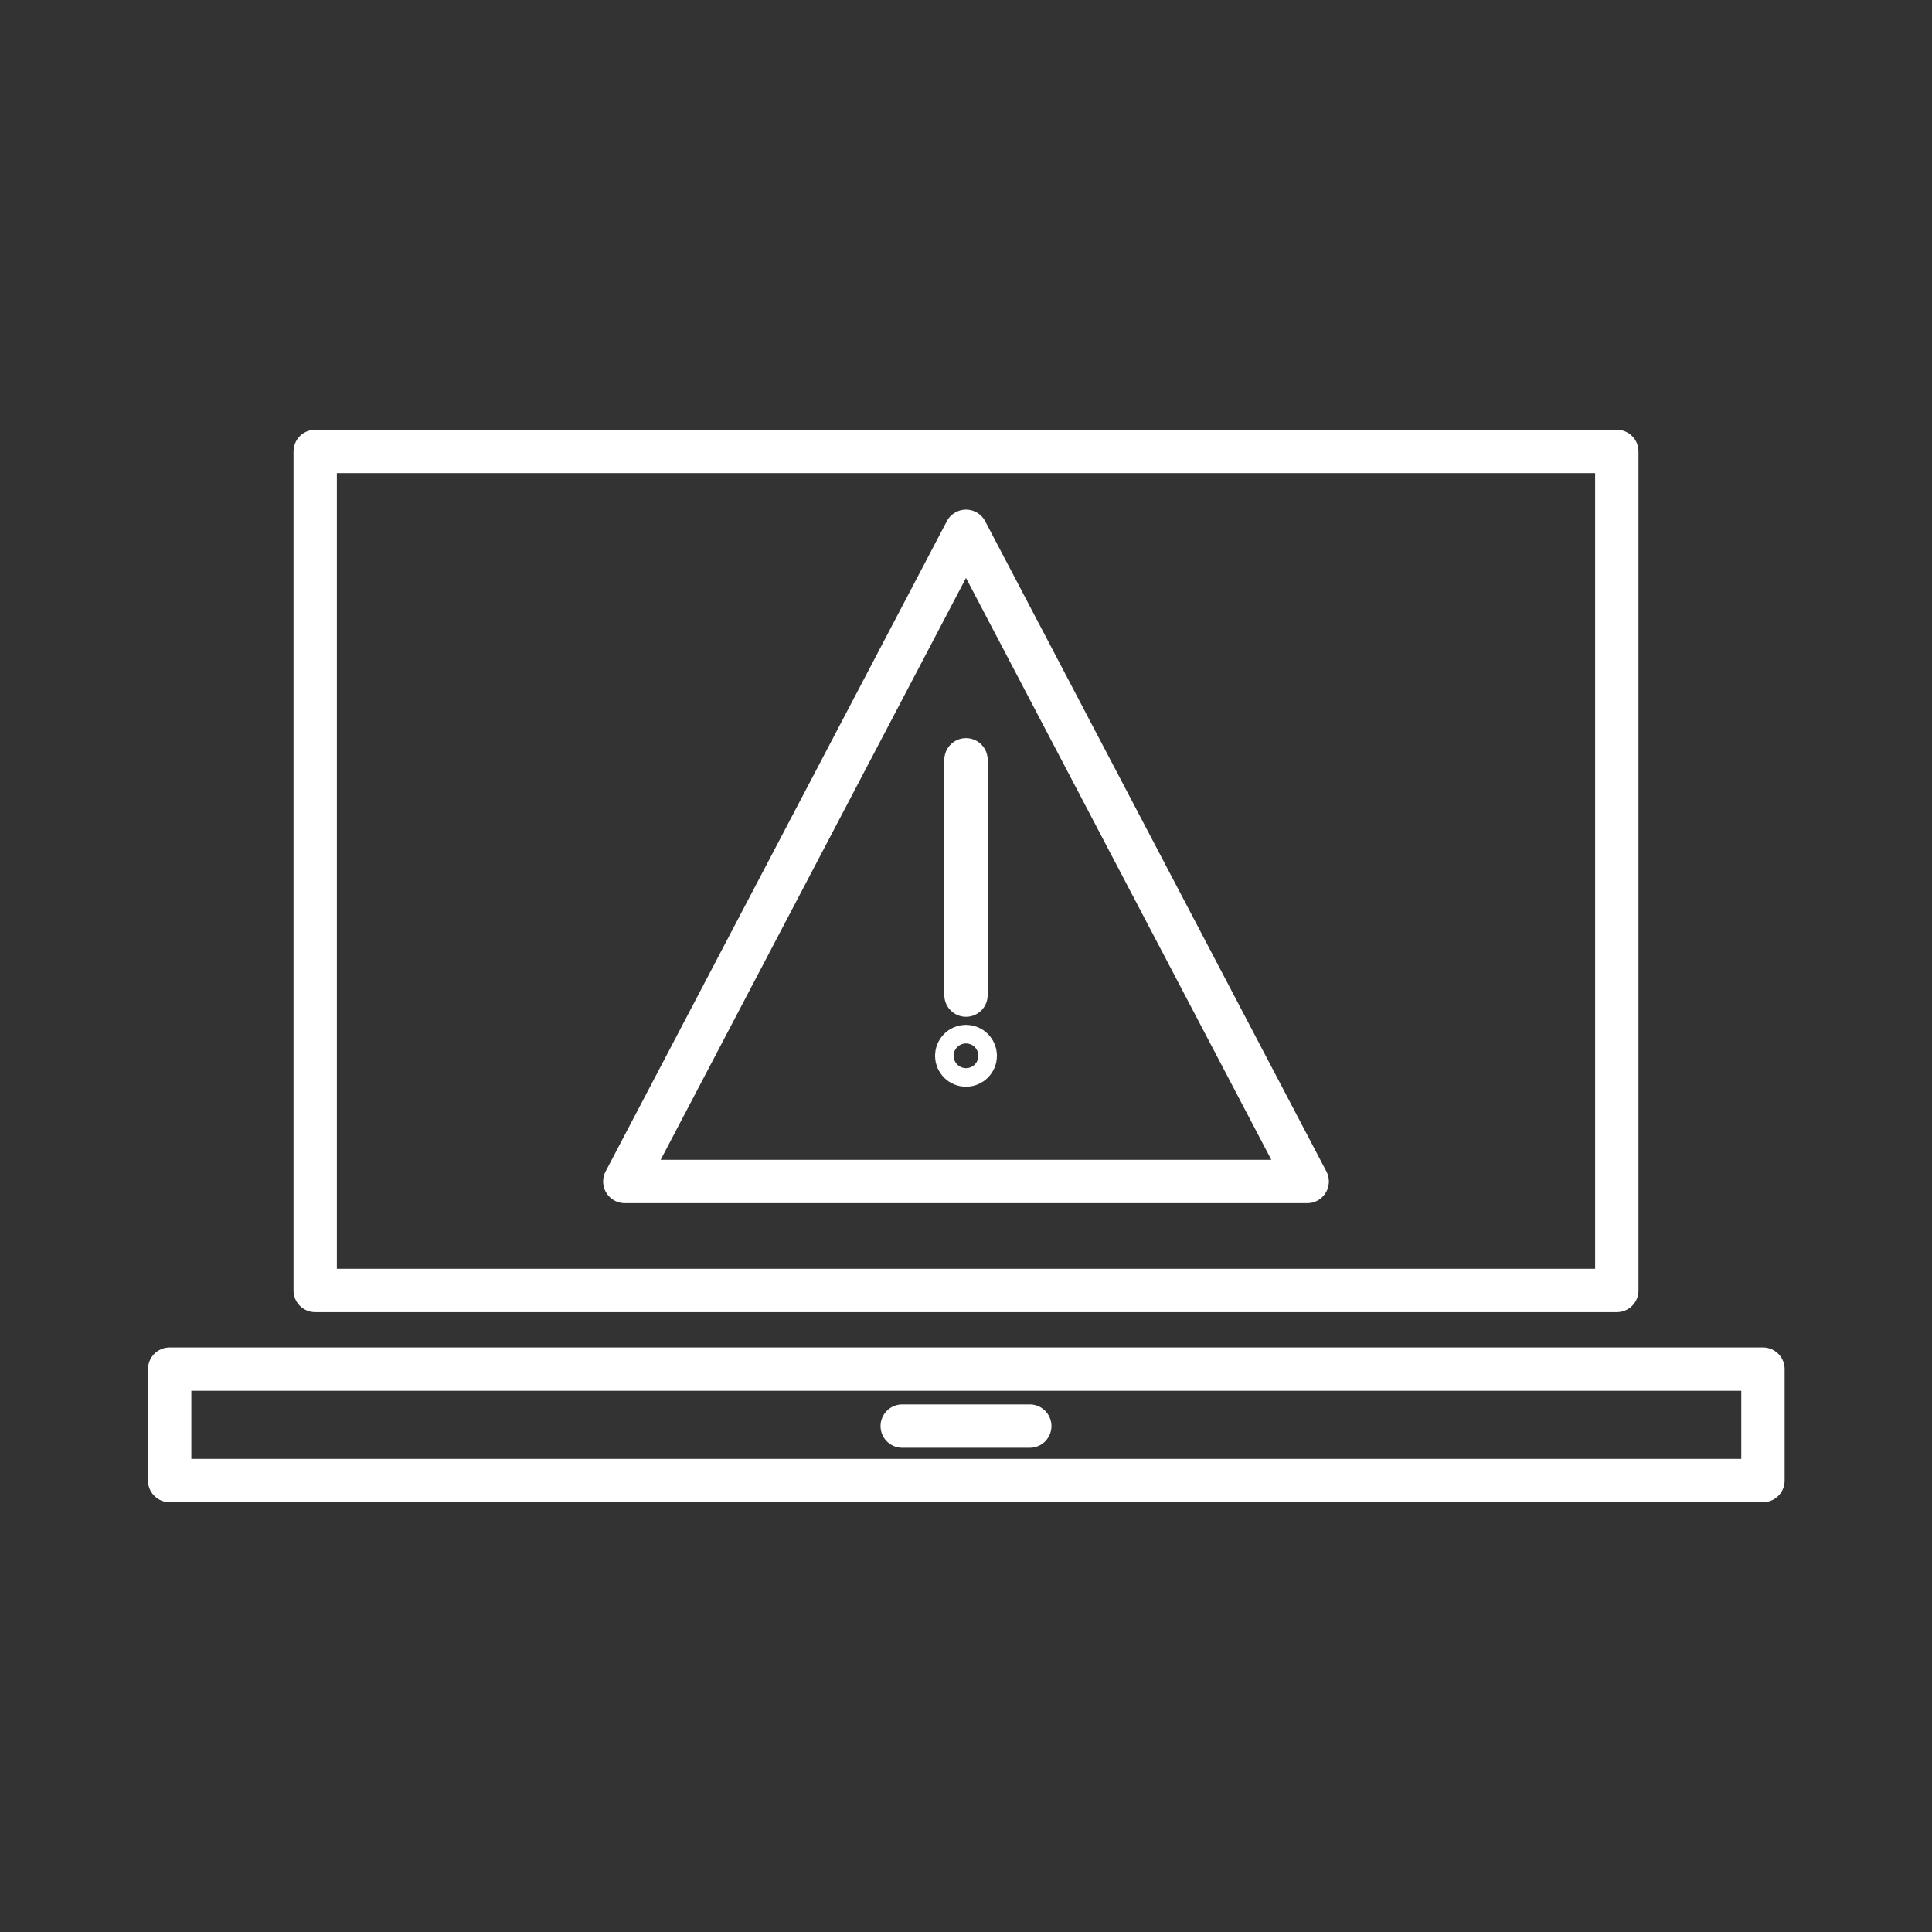 <svg id="Layer_1" xmlns="http://www.w3.org/2000/svg" viewBox="0 0 312 312"><rect x="0" y="0" width="312" height="312" fill="#333333" stroke="none"/><style>.st0{fill:none;stroke:#fff;stroke-width:7;stroke-linecap:round;stroke-linejoin:round}</style><path class="st0" d="M50.9 72.9h210.2v135.5H50.9zM27.4 221.1h257.3v18H27.4zM145.7 230.3h20.6"/><g><path class="st0" d="M156 122.7v38"/><circle class="st0" cx="156" cy="170.5" r="1.5"/><path class="st0" d="M100.9 190.8l55.1-105 55.1 105z"/></g></svg>